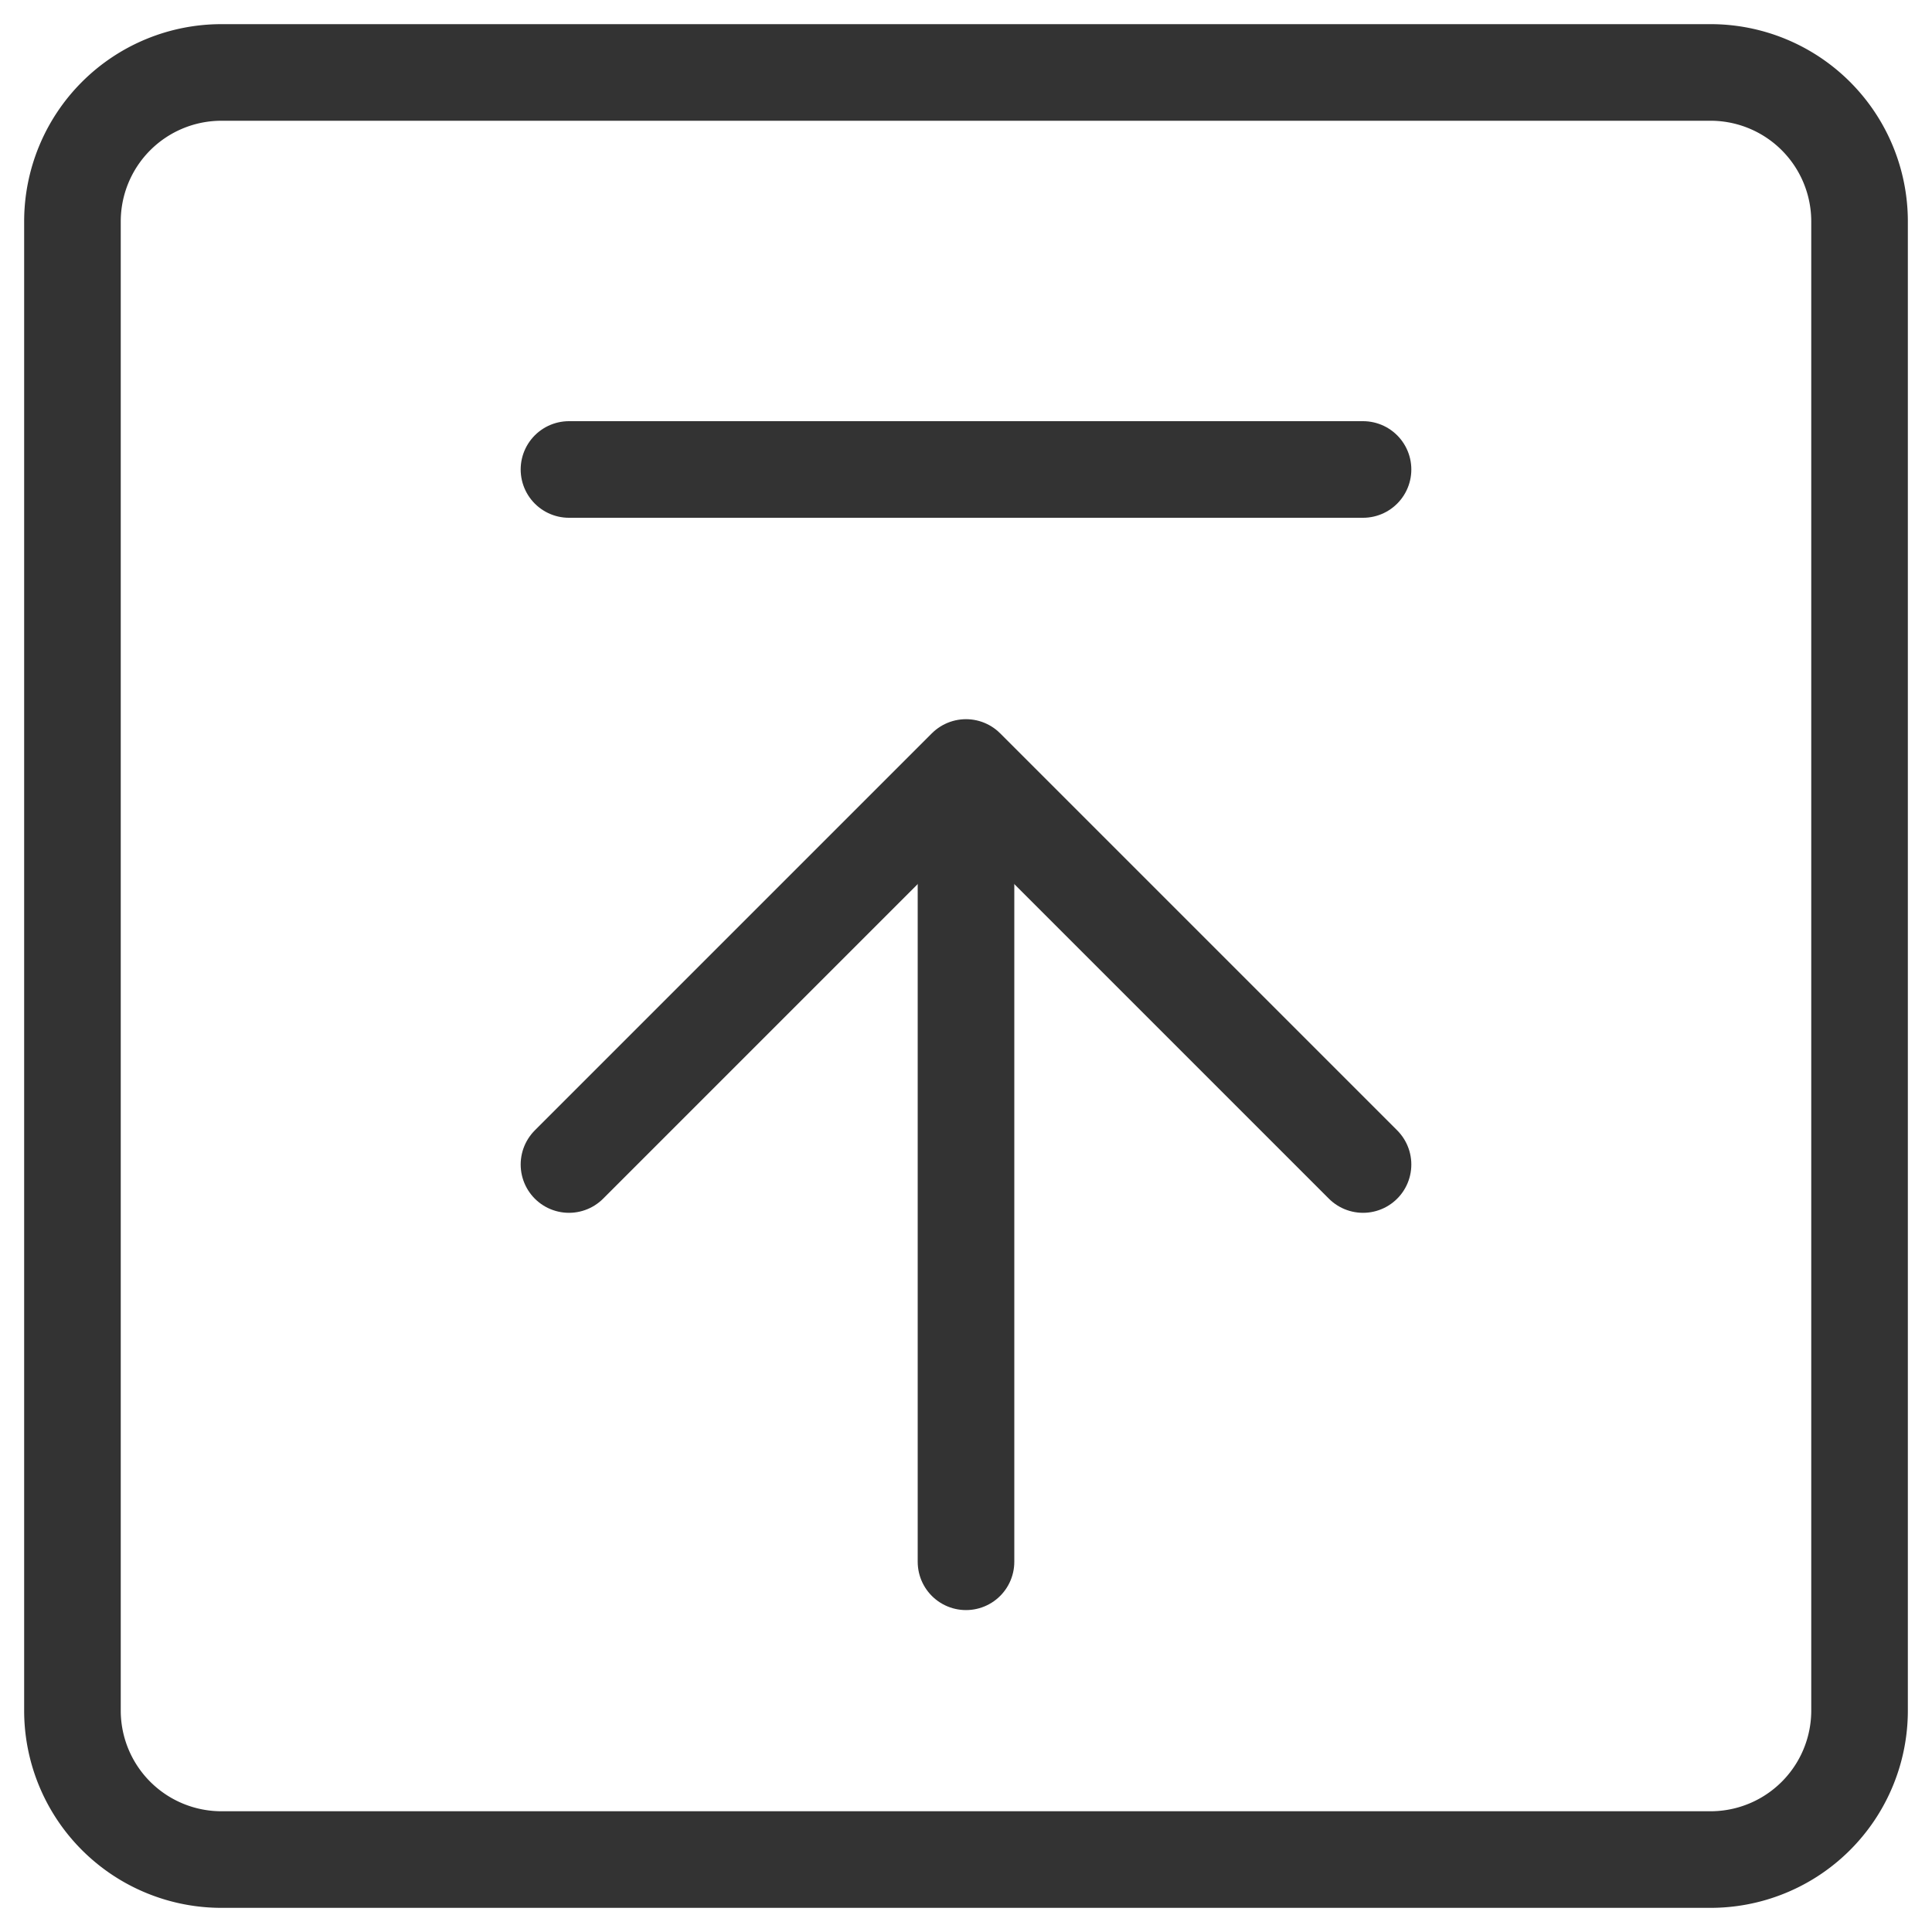 <svg xmlns="http://www.w3.org/2000/svg" viewBox="0 0 80 80" width="80" height="80"><defs><style>.cls-1,.cls-2{fill:none;stroke:#333;stroke-linejoin:round;stroke-width:4px;}.cls-2{stroke-linecap:round;}</style></defs><title>更新</title><path class="cls-1" d="M70.83,3H9.17A6.17,6.17,0,0,0,3,9.17V70.83A6.17,6.17,0,0,0,9.17,77H70.83A6.17,6.17,0,0,0,77,70.83V9.17A6.17,6.17,0,0,0,70.83,3Z"/><path class="cls-2" d="M56.44,48.22,40,31.78,23.56,48.22"/><path class="cls-2" d="M40,64.67V32.81"/><path class="cls-2" d="M23.56,19.44H56.44"/></svg>